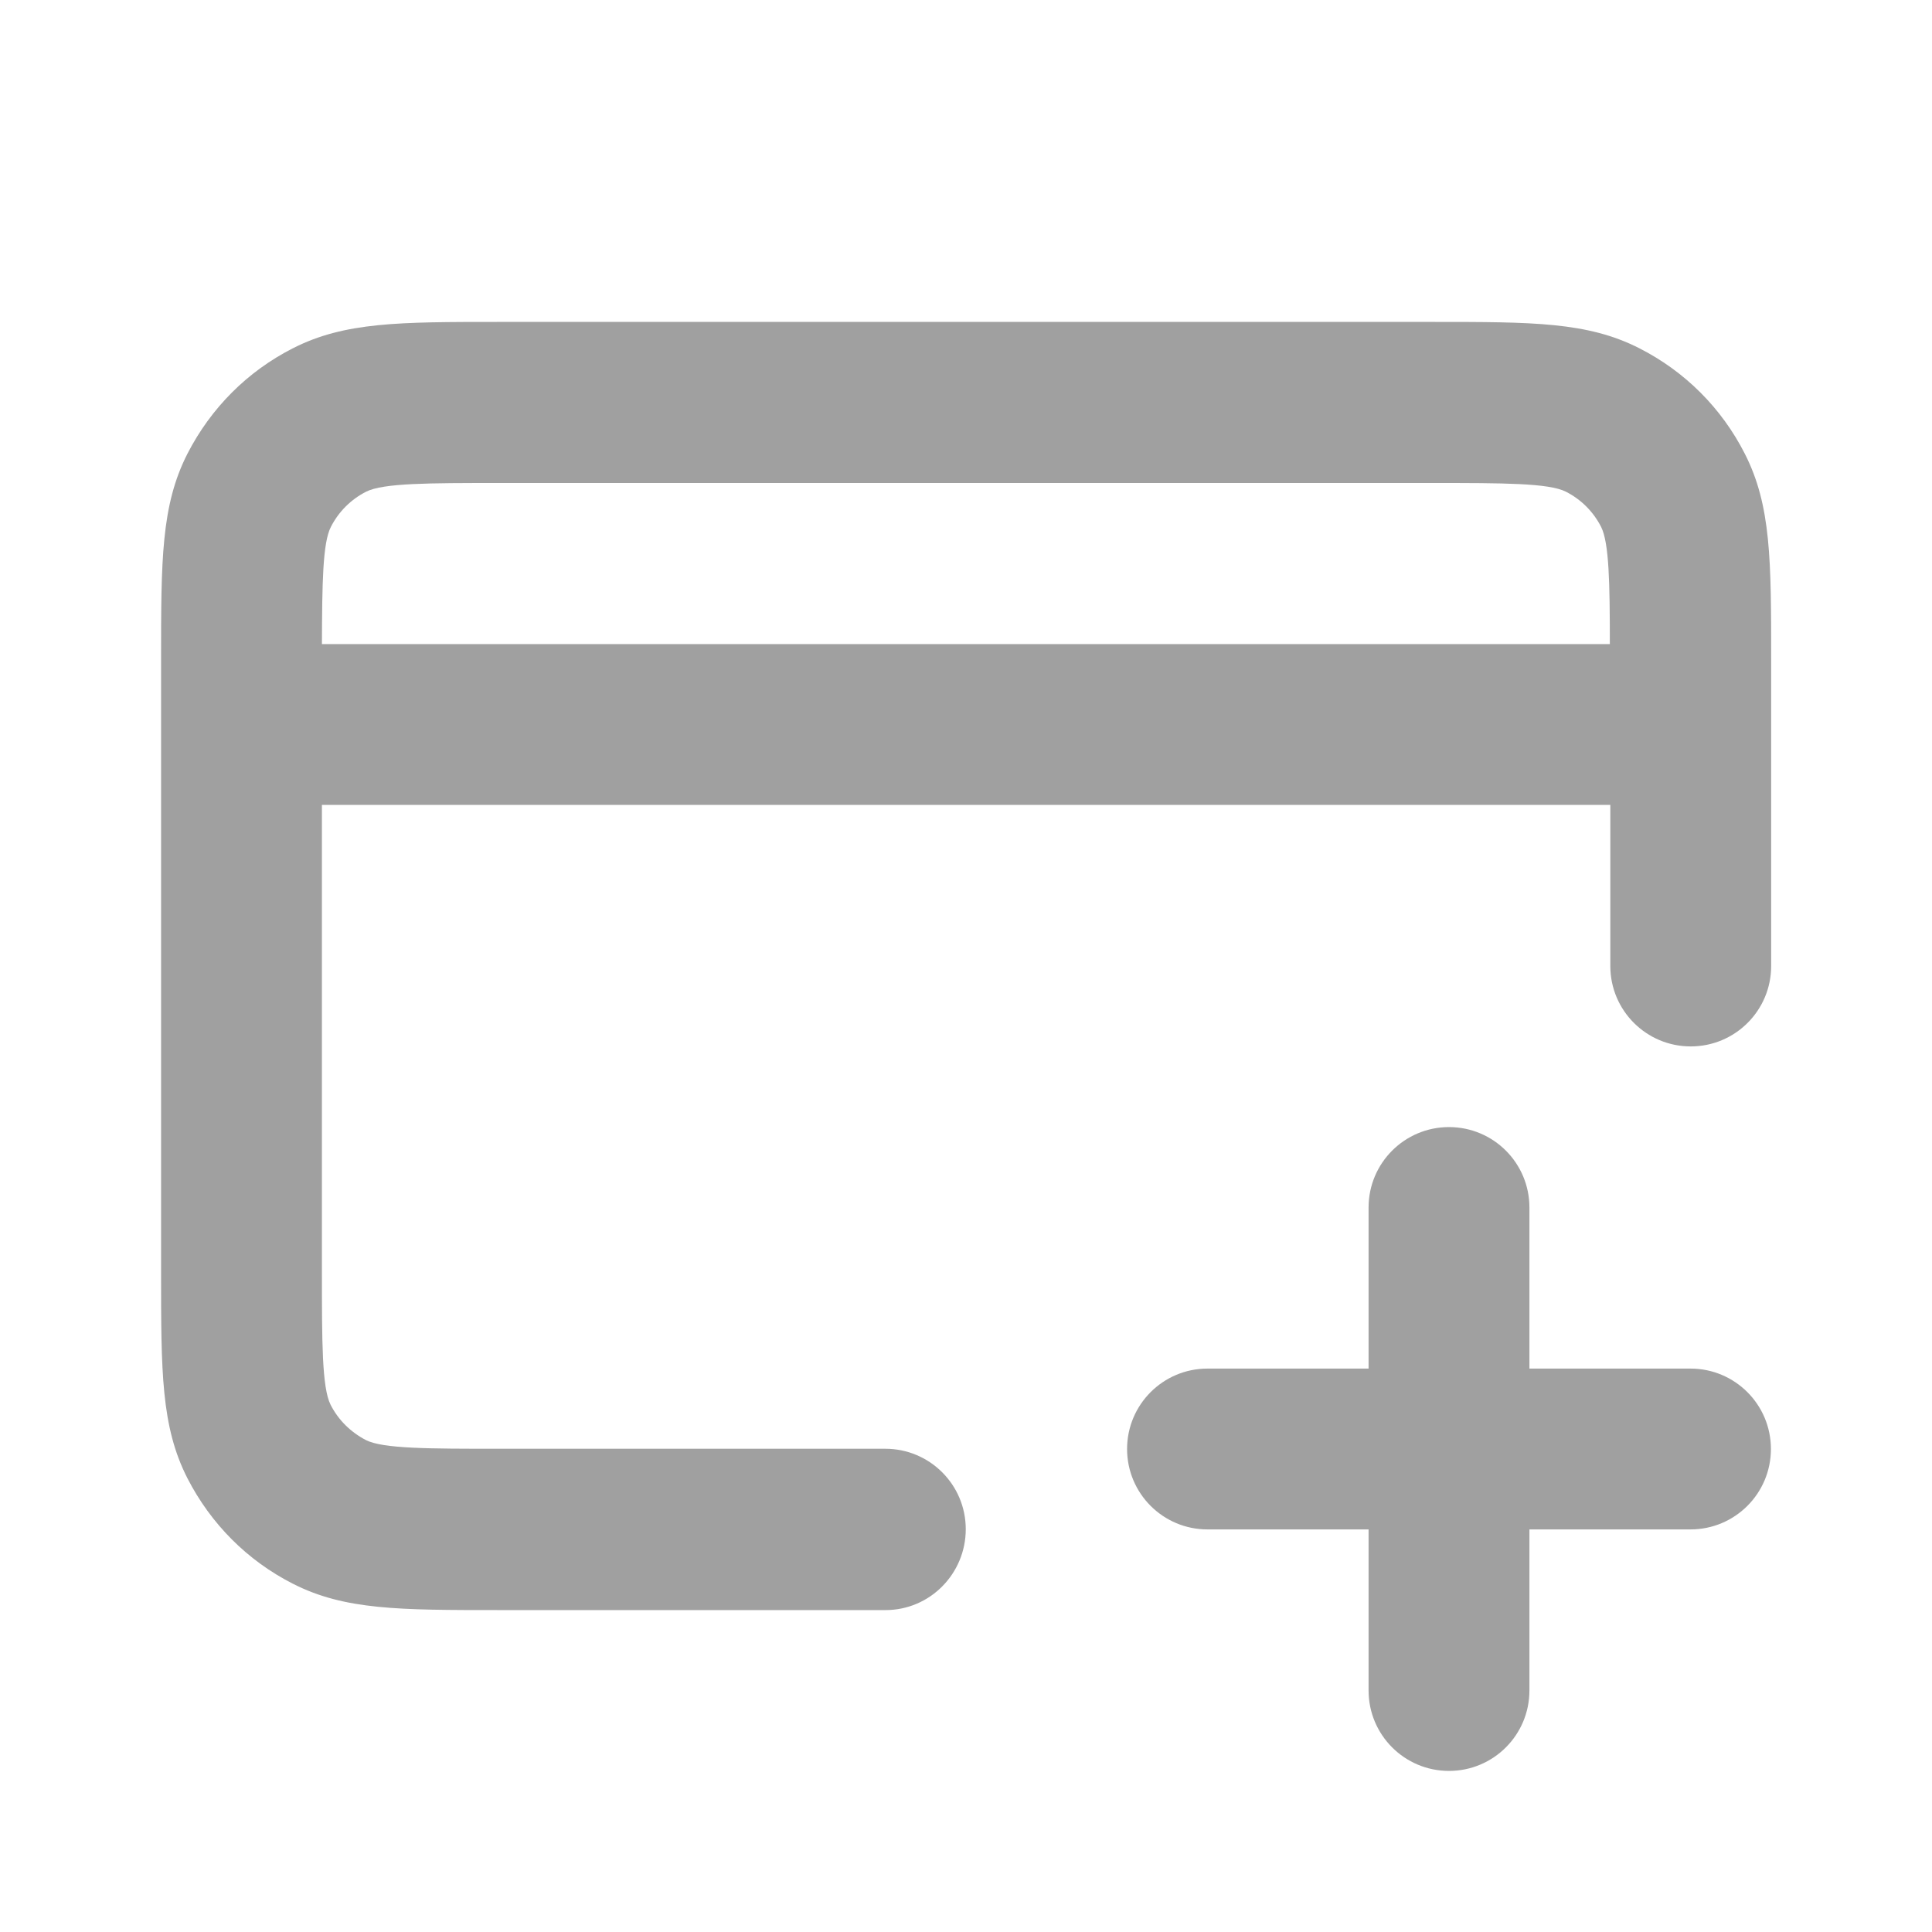 <?xml version="1.0" encoding="utf-8"?>
<!-- Generator: Adobe Illustrator 25.0.1, SVG Export Plug-In . SVG Version: 6.00 Build 0)  -->
<svg version="1.1" id="Calque_1" xmlns="http://www.w3.org/2000/svg" xmlns:xlink="http://www.w3.org/1999/xlink" x="0px" y="0px"
	 viewBox="0 0 800 800" style="enable-background:new 0 0 800 800;" xml:space="preserve">
<style type="text/css">
	.st0{fill:#A0A0A0;}
</style>
<path class="st0" d="M600,733.3c-18.4,0-33.3-14.9-33.3-33.3v-66.7H500c-18.4,0-33.3-14.9-33.3-33.3c0-18.4,14.9-33.3,33.3-33.3l0,0
	h66.7V500c0-18.4,14.9-33.3,33.3-33.3s33.3,14.9,33.3,33.3v66.7H700c18.4,0,33.3,14.9,33.3,33.3c0,18.4-14.9,33.3-33.3,33.3l0,0
	h-66.7V700C633.3,718.4,618.4,733.3,600,733.3z M366.7,666.7h-160c-41.3,0-64,0-85.4-10.9c-18.9-9.6-34-24.8-43.7-43.7
	c-10.9-21.4-10.9-44.1-10.9-85.4V273.3c0-41.3,0-64,10.9-85.4c9.7-18.9,24.8-34.1,43.7-43.7c21.4-10.9,44.1-10.9,85.4-10.9h386.7
	c41.3,0,64,0,85.4,10.9c18.9,9.6,34.1,24.8,43.7,43.7c10.9,21.4,10.9,44.1,10.9,85.4V400c0,18.4-14.9,33.3-33.3,33.3
	s-33.3-14.9-33.3-33.3v-66.7H133.3v193.3c0,28.9,0,48,3.6,55.1c3.2,6.3,8.3,11.3,14.6,14.6c7.1,3.6,26.2,3.6,55.1,3.6h160
	c18.4,0,33.3,14.9,33.3,33.3S385.1,666.7,366.7,666.7z M133.3,266.7h533.3c0-25.2-0.3-41.9-3.6-48.5c-3.2-6.3-8.3-11.4-14.6-14.6
	c-7.1-3.6-26.2-3.6-55.1-3.6H206.7c-28.9,0-48,0-55.1,3.6c-6.3,3.2-11.4,8.3-14.6,14.6C133.6,224.8,133.4,241.5,133.3,266.7z"/>
</svg>
